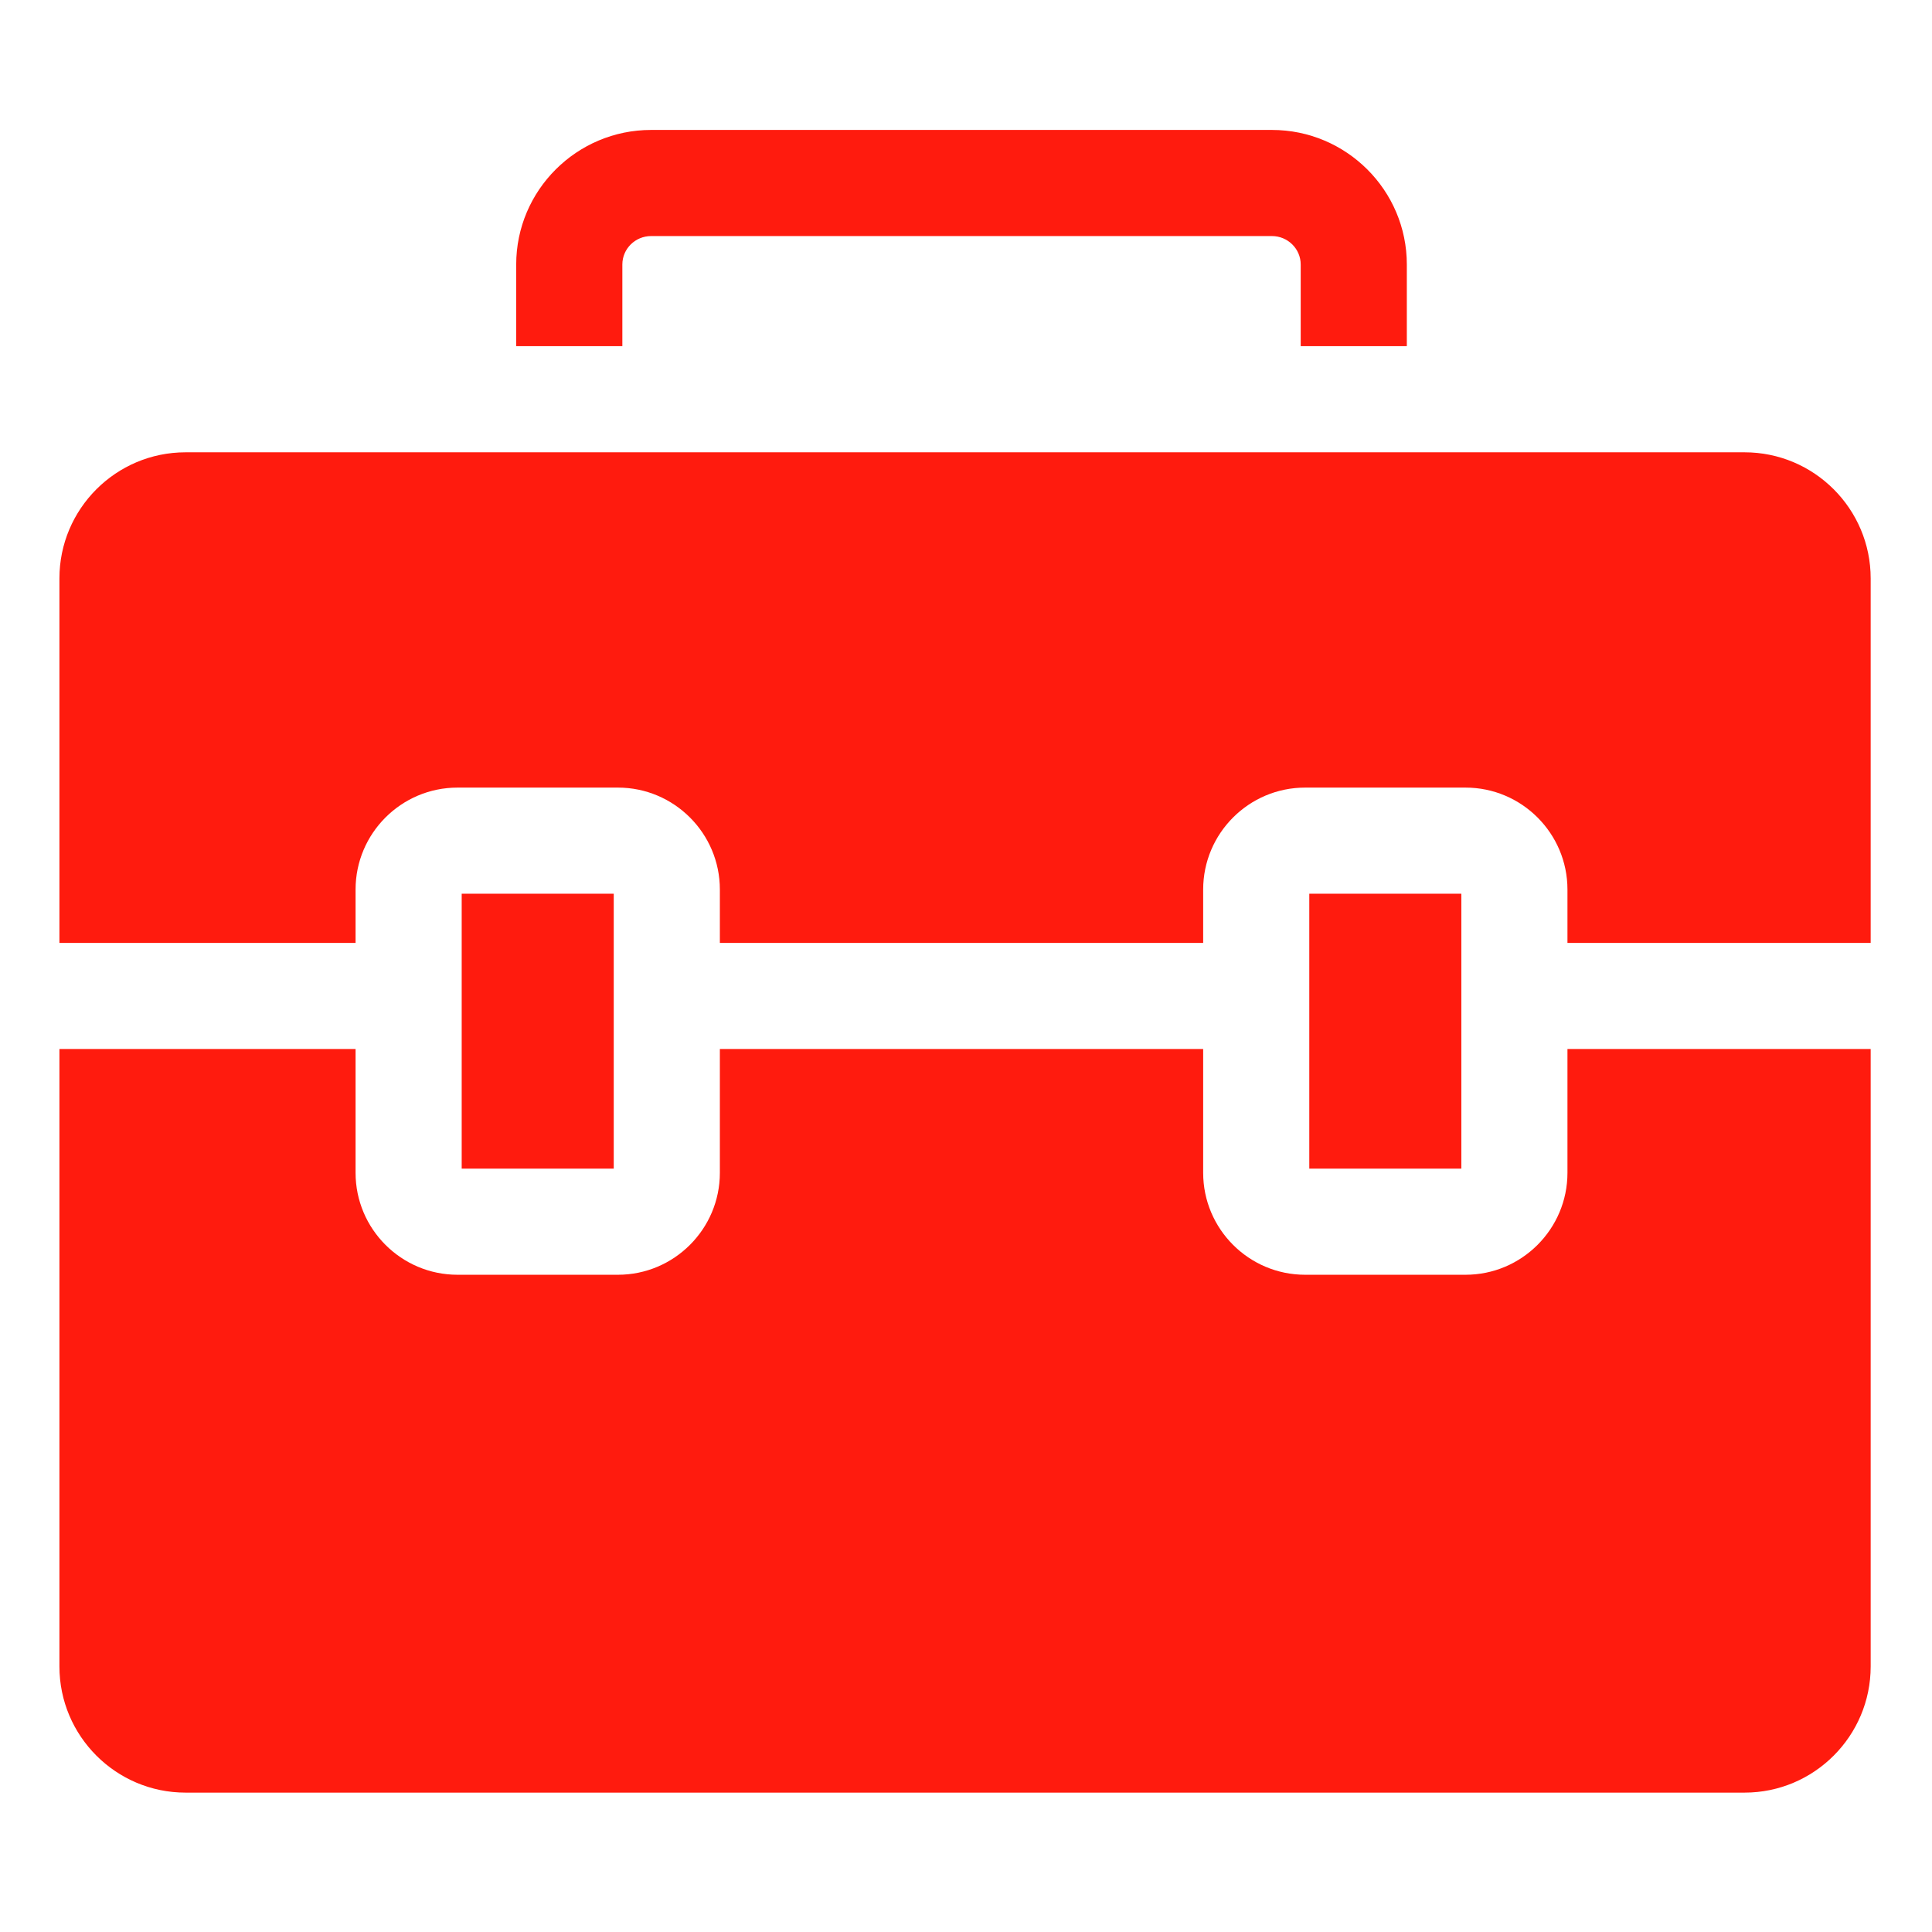 <svg width="70" height="70" viewBox="0 0 70 70" fill="none" xmlns="http://www.w3.org/2000/svg">
<path d="M56.792 38.008V42.493C56.792 44.529 55.135 46.187 53.098 46.187H47.287C45.25 46.187 43.593 44.529 43.593 42.493V38.008H26.082V42.493C26.082 44.529 24.425 46.187 22.388 46.187H16.577C14.54 46.187 12.883 44.529 12.883 42.493V38.008H2.153V60.379C2.153 62.899 4.202 64.95 6.723 64.95H63.209C65.729 64.95 67.778 62.899 67.778 60.379V38.008H56.792ZM52.947 32.381H47.438V42.341H52.947V32.381ZM63.209 16.388H6.723C4.202 16.388 2.153 18.437 2.153 20.957V34.163H12.883V32.23C12.883 30.194 14.54 28.536 16.577 28.536H22.388C24.425 28.536 26.082 30.194 26.082 32.23V34.163H43.593V32.23C43.593 30.194 45.25 28.536 47.287 28.536H53.098C55.135 28.536 56.792 30.194 56.792 32.23V34.163H67.778V20.957C67.778 18.437 65.729 16.388 63.209 16.388ZM16.728 32.381V42.341H22.237V32.381H16.728Z" fill="#FF1B0E"/>
<path d="M22.549 12.542V9.584C22.549 9.015 23.016 8.553 23.59 8.553H46.085C46.659 8.553 47.127 9.015 47.127 9.584V12.542H50.972V9.584C50.972 6.895 48.78 4.708 46.085 4.708H23.59C20.895 4.708 18.703 6.896 18.703 9.584V12.542H22.549Z" fill="#FF1B0E"/>
</svg>
